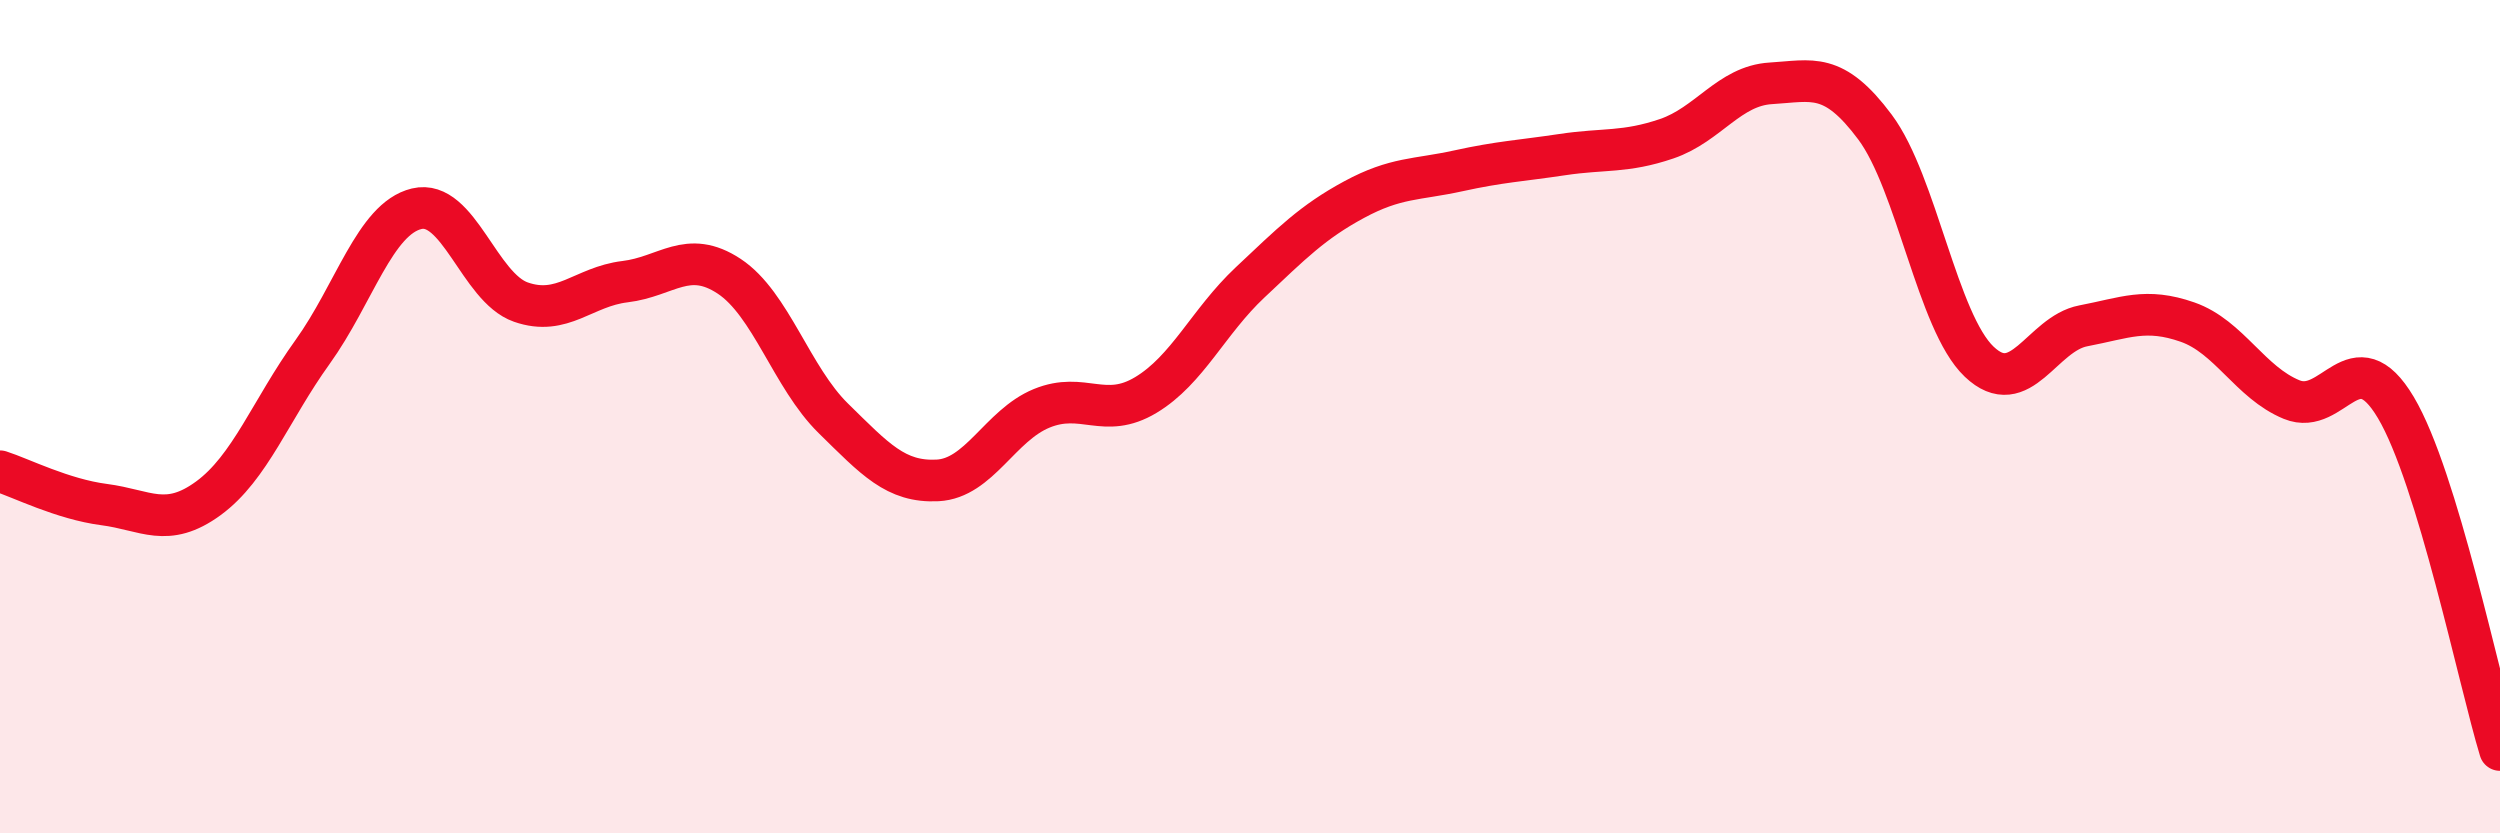 
    <svg width="60" height="20" viewBox="0 0 60 20" xmlns="http://www.w3.org/2000/svg">
      <path
        d="M 0,11.31 C 0.5,11.47 1.5,11.98 2.5,12.11 C 3.5,12.24 4,12.69 5,11.96 C 6,11.23 6.5,9.84 7.5,8.45 C 8.5,7.06 9,5.25 10,5.01 C 11,4.77 11.5,6.9 12.5,7.25 C 13.5,7.6 14,6.88 15,6.76 C 16,6.64 16.5,5.97 17.5,6.63 C 18.5,7.29 19,9.06 20,10.04 C 21,11.02 21.5,11.58 22.5,11.53 C 23.5,11.48 24,10.21 25,9.8 C 26,9.39 26.5,10.08 27.5,9.48 C 28.5,8.88 29,7.72 30,6.78 C 31,5.84 31.5,5.33 32.5,4.79 C 33.5,4.25 34,4.32 35,4.1 C 36,3.88 36.5,3.86 37.5,3.71 C 38.5,3.56 39,3.67 40,3.33 C 41,2.99 41.5,2.06 42.5,2 C 43.5,1.94 44,1.71 45,3.05 C 46,4.39 46.5,7.73 47.5,8.68 C 48.5,9.63 49,8.01 50,7.82 C 51,7.63 51.5,7.38 52.5,7.73 C 53.5,8.08 54,9.18 55,9.59 C 56,10 56.5,8.1 57.5,9.78 C 58.5,11.46 59.5,16.36 60,18L60 20L0 20Z"
        fill="#EB0A25"
        opacity="0.1"
        stroke-linecap="round"
        stroke-linejoin="round"
      />
      <path
        d="M 0,11.31 C 0.5,11.47 1.5,11.98 2.5,12.11 C 3.5,12.24 4,12.69 5,11.96 C 6,11.23 6.5,9.84 7.5,8.45 C 8.5,7.06 9,5.25 10,5.01 C 11,4.77 11.5,6.9 12.5,7.25 C 13.5,7.6 14,6.88 15,6.76 C 16,6.64 16.5,5.97 17.5,6.63 C 18.5,7.29 19,9.06 20,10.04 C 21,11.02 21.5,11.58 22.5,11.53 C 23.5,11.48 24,10.21 25,9.8 C 26,9.39 26.5,10.08 27.5,9.48 C 28.5,8.88 29,7.72 30,6.78 C 31,5.84 31.5,5.33 32.5,4.79 C 33.5,4.25 34,4.32 35,4.1 C 36,3.88 36.5,3.86 37.5,3.71 C 38.5,3.56 39,3.67 40,3.33 C 41,2.99 41.5,2.06 42.5,2 C 43.5,1.94 44,1.71 45,3.05 C 46,4.39 46.5,7.73 47.5,8.68 C 48.5,9.63 49,8.01 50,7.82 C 51,7.63 51.5,7.38 52.5,7.73 C 53.5,8.08 54,9.18 55,9.59 C 56,10 56.5,8.1 57.5,9.78 C 58.5,11.46 59.5,16.36 60,18"
        stroke="#EB0A25"
        stroke-width="1"
        fill="none"
        stroke-linecap="round"
        stroke-linejoin="round"
      />
    </svg>
  